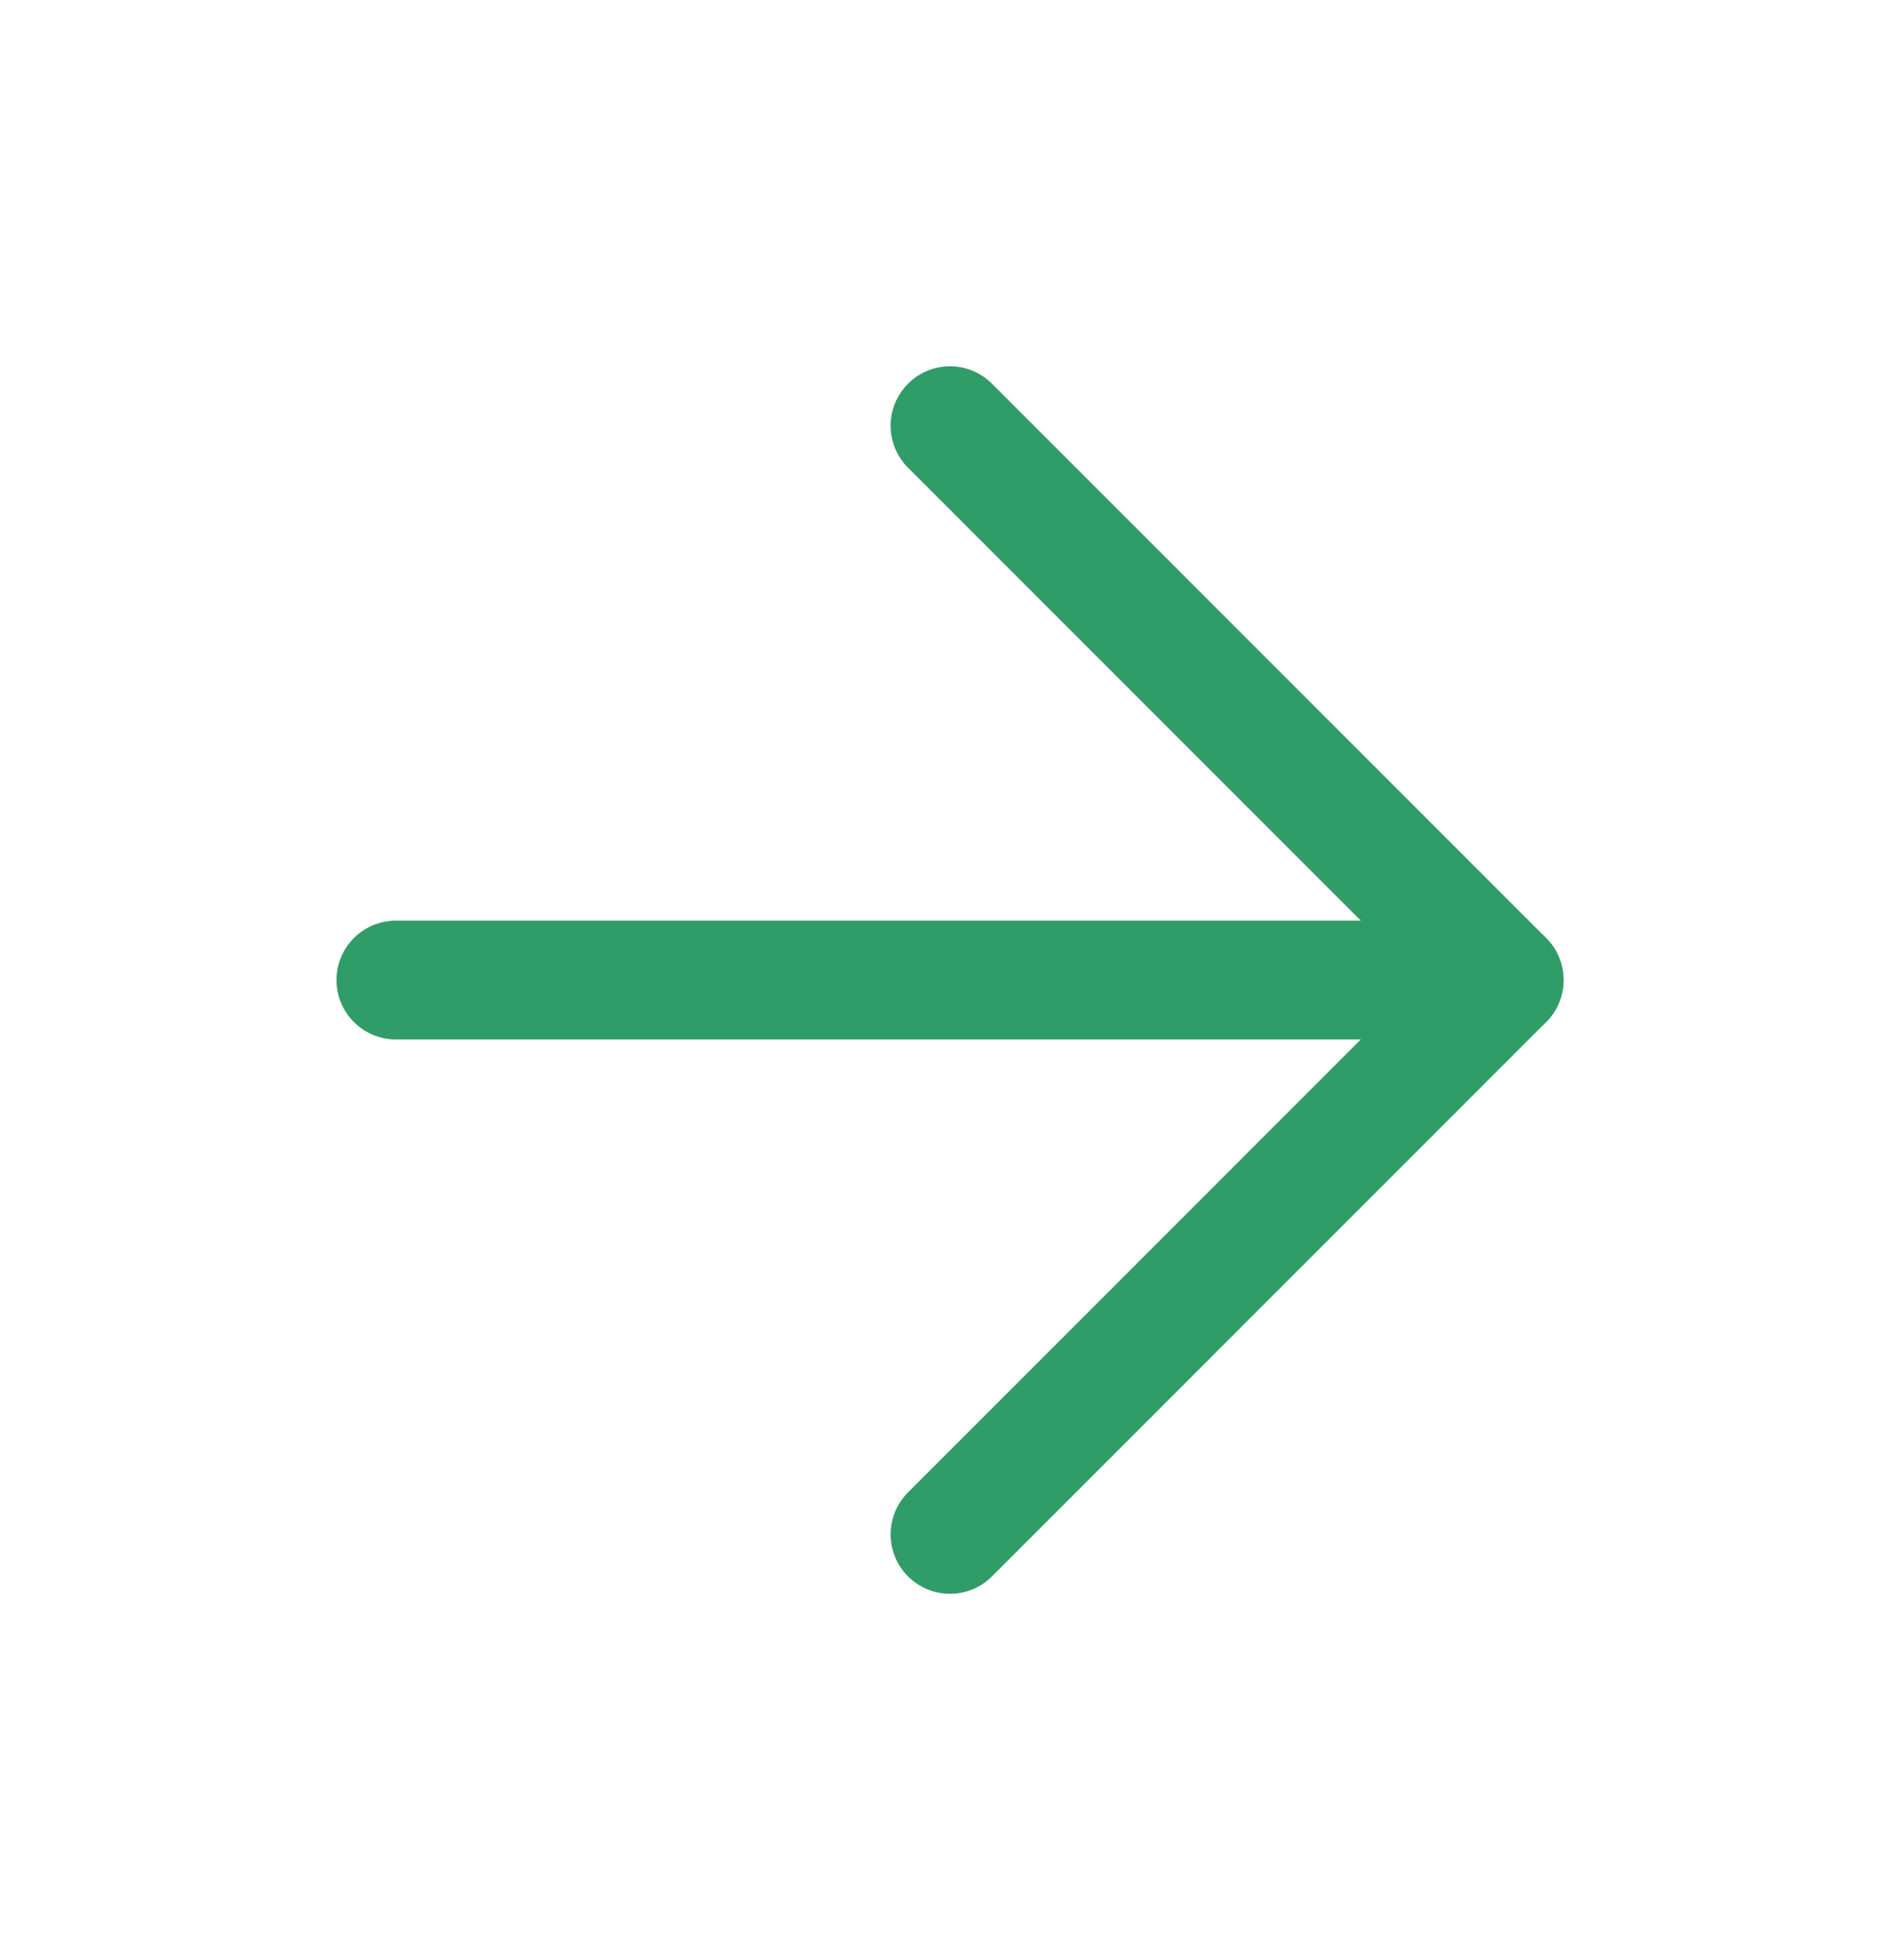 <svg width="32" height="33" viewBox="0 0 32 33" fill="none" xmlns="http://www.w3.org/2000/svg">
<path d="M6.667 16.5H25.333" stroke="#309C68" stroke-width="2" stroke-linecap="round" stroke-linejoin="round"/>
<path d="M16 7.167L25.333 16.5L16 25.833" stroke="#309C68" stroke-width="2" stroke-linecap="round" stroke-linejoin="round"/>
</svg>
